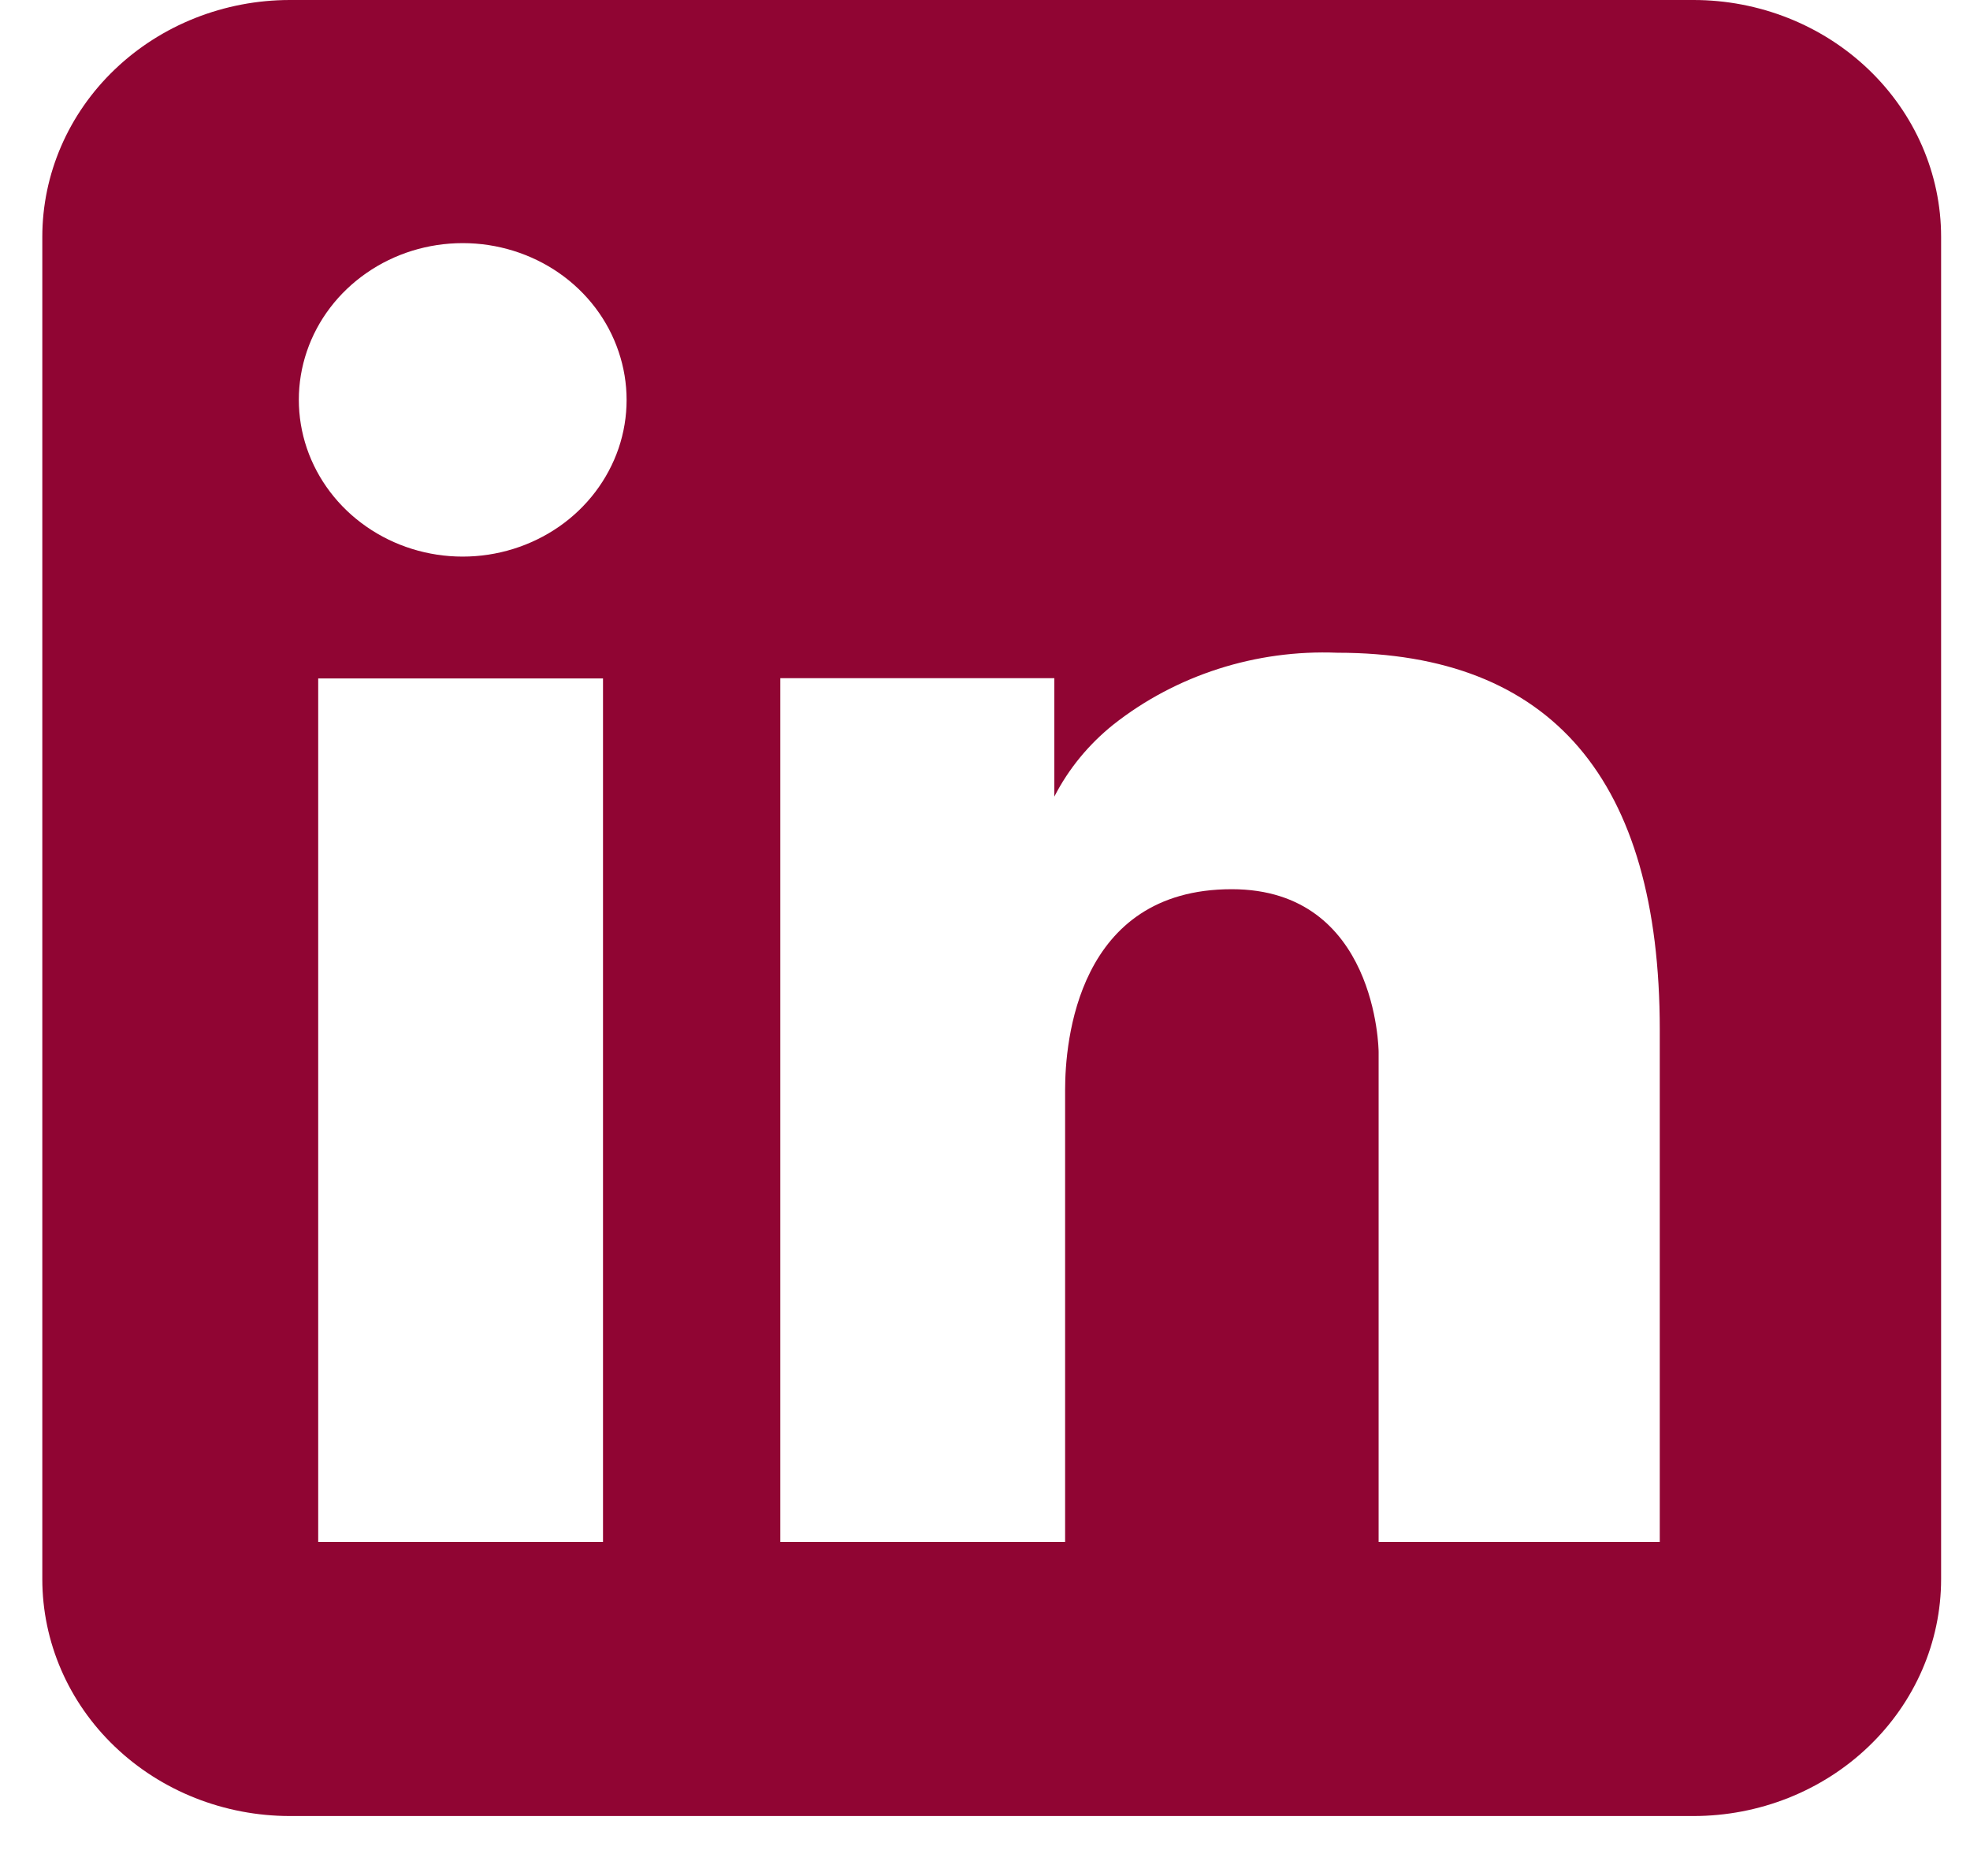 <?xml version="1.0" encoding="UTF-8"?>
<svg xmlns="http://www.w3.org/2000/svg" width="21" height="20" viewBox="0 0 21 20" fill="none">
  <path d="M18.052 19.361H3.091C2.391 19.361 1.719 19.095 1.224 18.621C0.729 18.148 0.451 17.505 0.451 16.835L0.451 2.525C0.451 1.856 0.729 1.213 1.224 0.74C1.719 0.266 2.391 0 3.091 0L18.052 0C18.752 0 19.423 0.266 19.918 0.74C20.413 1.213 20.692 1.856 20.692 2.525V16.835C20.692 17.505 20.413 18.148 19.918 18.621C19.423 19.095 18.752 19.361 18.052 19.361ZM13.13 9.48C14.678 9.48 14.696 11.197 14.696 11.215V16.439H17.693V10.978C17.693 8.311 16.537 6.959 14.256 6.959C13.388 6.924 12.537 7.197 11.867 7.726C11.604 7.937 11.39 8.198 11.239 8.493V7.23H8.318V16.439H11.354V11.617C11.354 11.111 11.482 9.48 13.13 9.48ZM3.392 7.233V16.439H6.428V7.233H3.392ZM4.933 2.592C4.564 2.592 4.205 2.703 3.906 2.911C3.608 3.118 3.385 3.41 3.271 3.746C3.157 4.081 3.157 4.443 3.271 4.779C3.385 5.114 3.607 5.407 3.905 5.614C4.203 5.822 4.563 5.934 4.932 5.934C5.301 5.934 5.66 5.822 5.959 5.615C6.257 5.408 6.479 5.116 6.594 4.78C6.708 4.445 6.708 4.083 6.594 3.748C6.481 3.412 6.259 3.119 5.96 2.911C5.662 2.704 5.302 2.592 4.933 2.592Z" fill="#900533"></path>
</svg>
